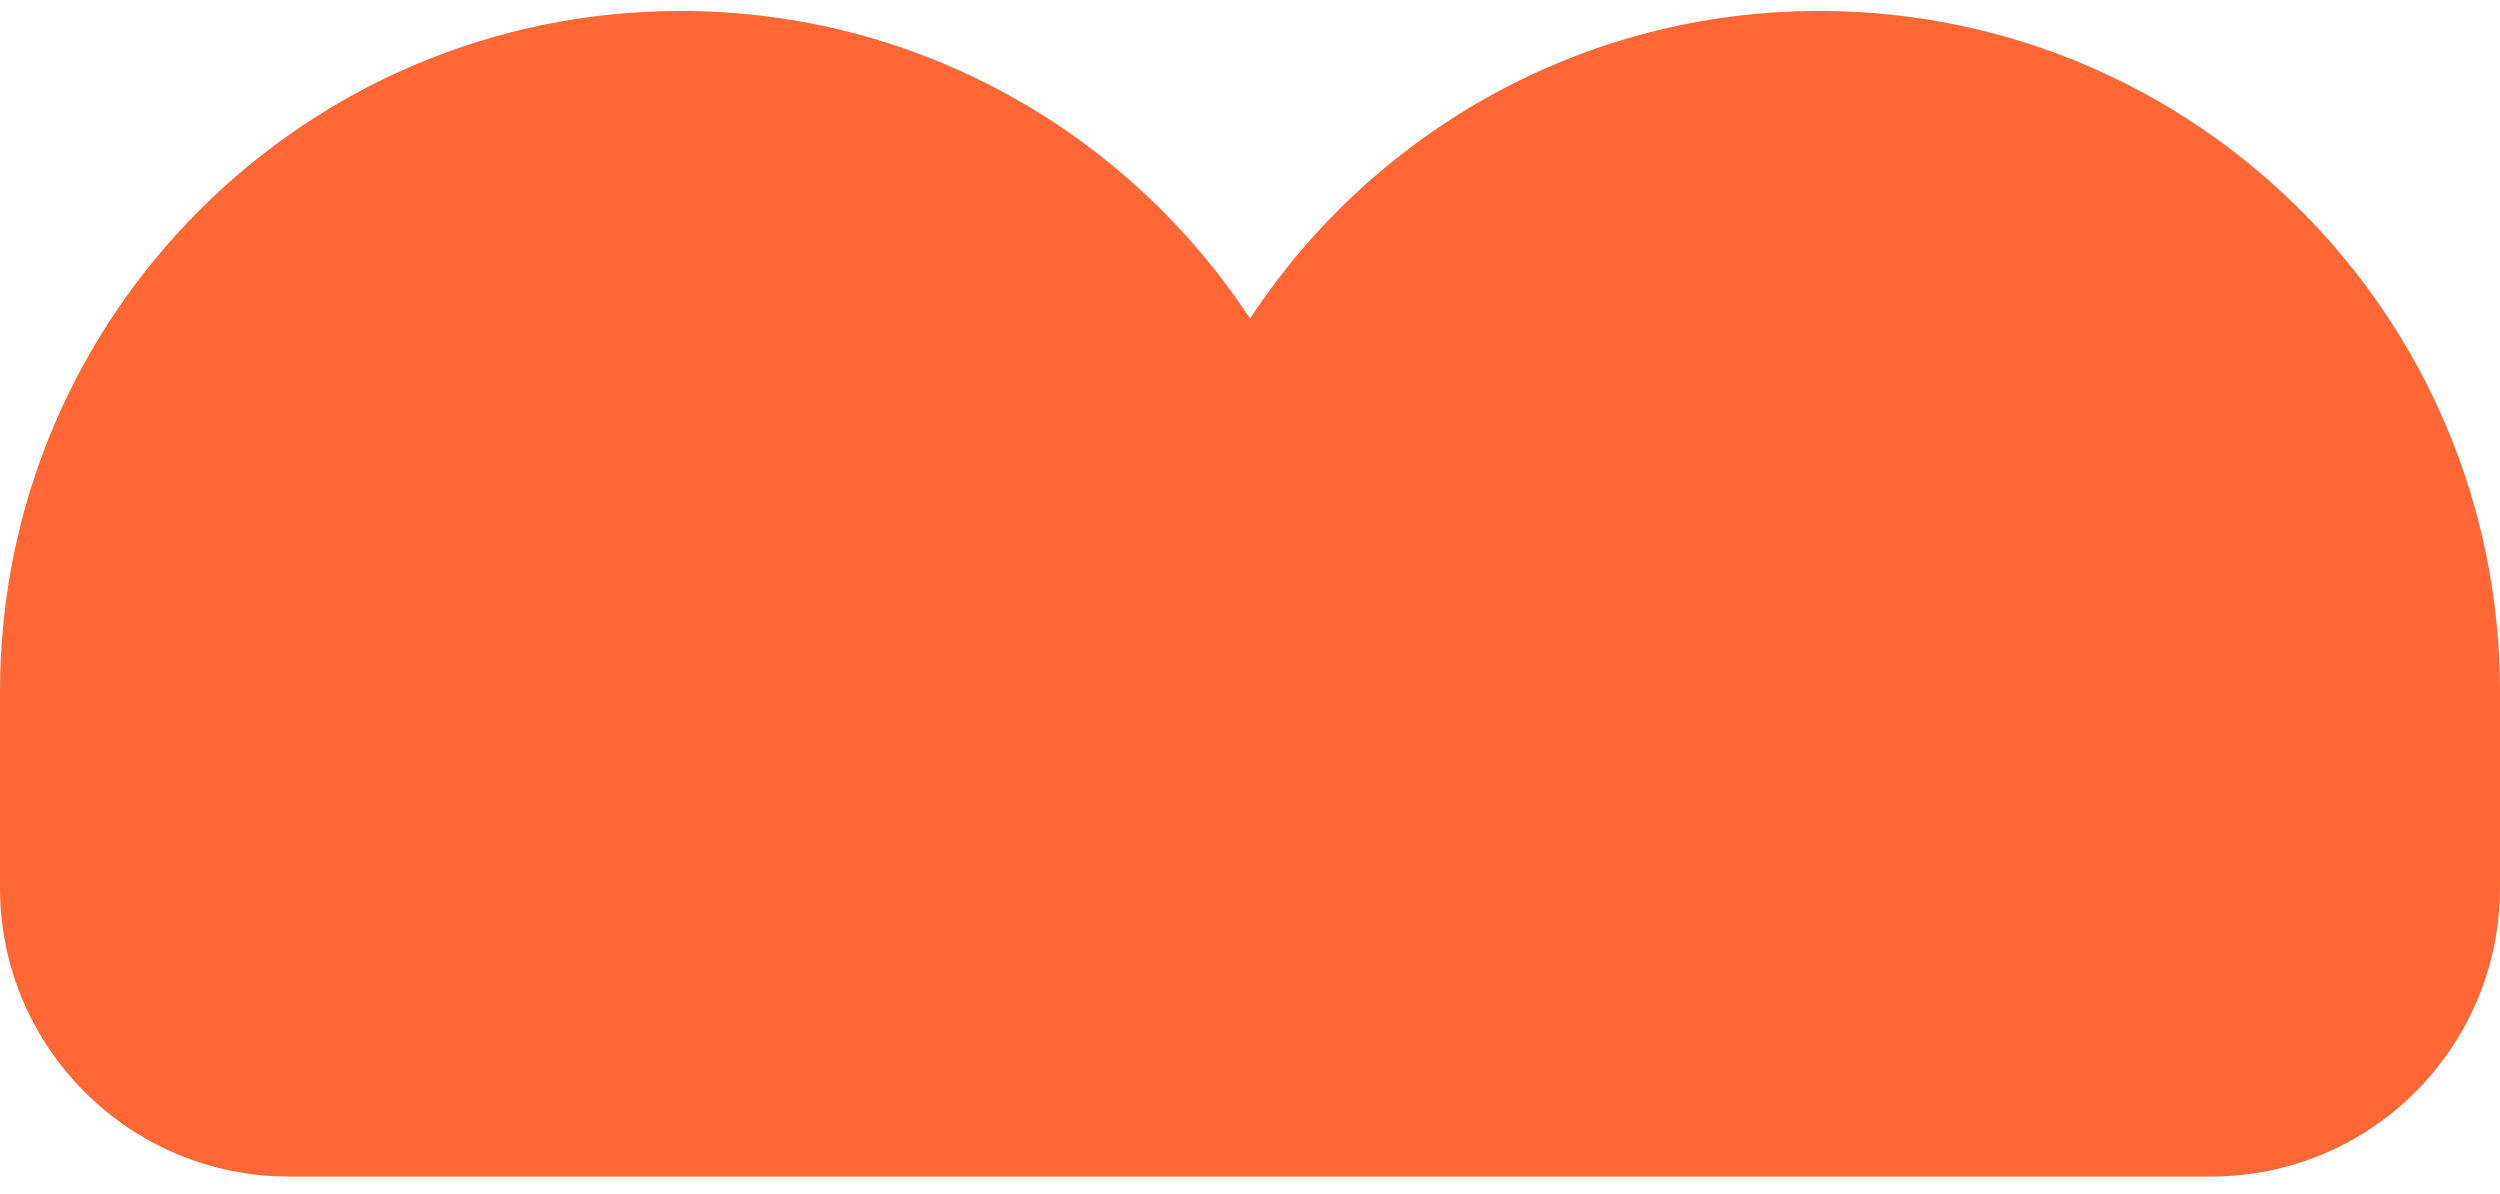 <svg width="67" height="32" viewBox="0 0 67 32" fill="none" xmlns="http://www.w3.org/2000/svg">
<path fill-rule="evenodd" clip-rule="evenodd" d="M7.741 31.531H30.52H36.478H36.48H59.257H59.259C63.535 31.531 67 28.066 67 23.79V18.534C67 8.461 58.833 0.294 48.76 0.294C42.377 0.294 36.759 3.573 33.5 8.539C30.241 3.573 24.623 0.294 18.24 0.294C8.167 0.294 0 8.461 0 18.534L0 23.79C0 28.066 3.465 31.531 7.741 31.531Z" fill="#FF6737"/>
</svg>
